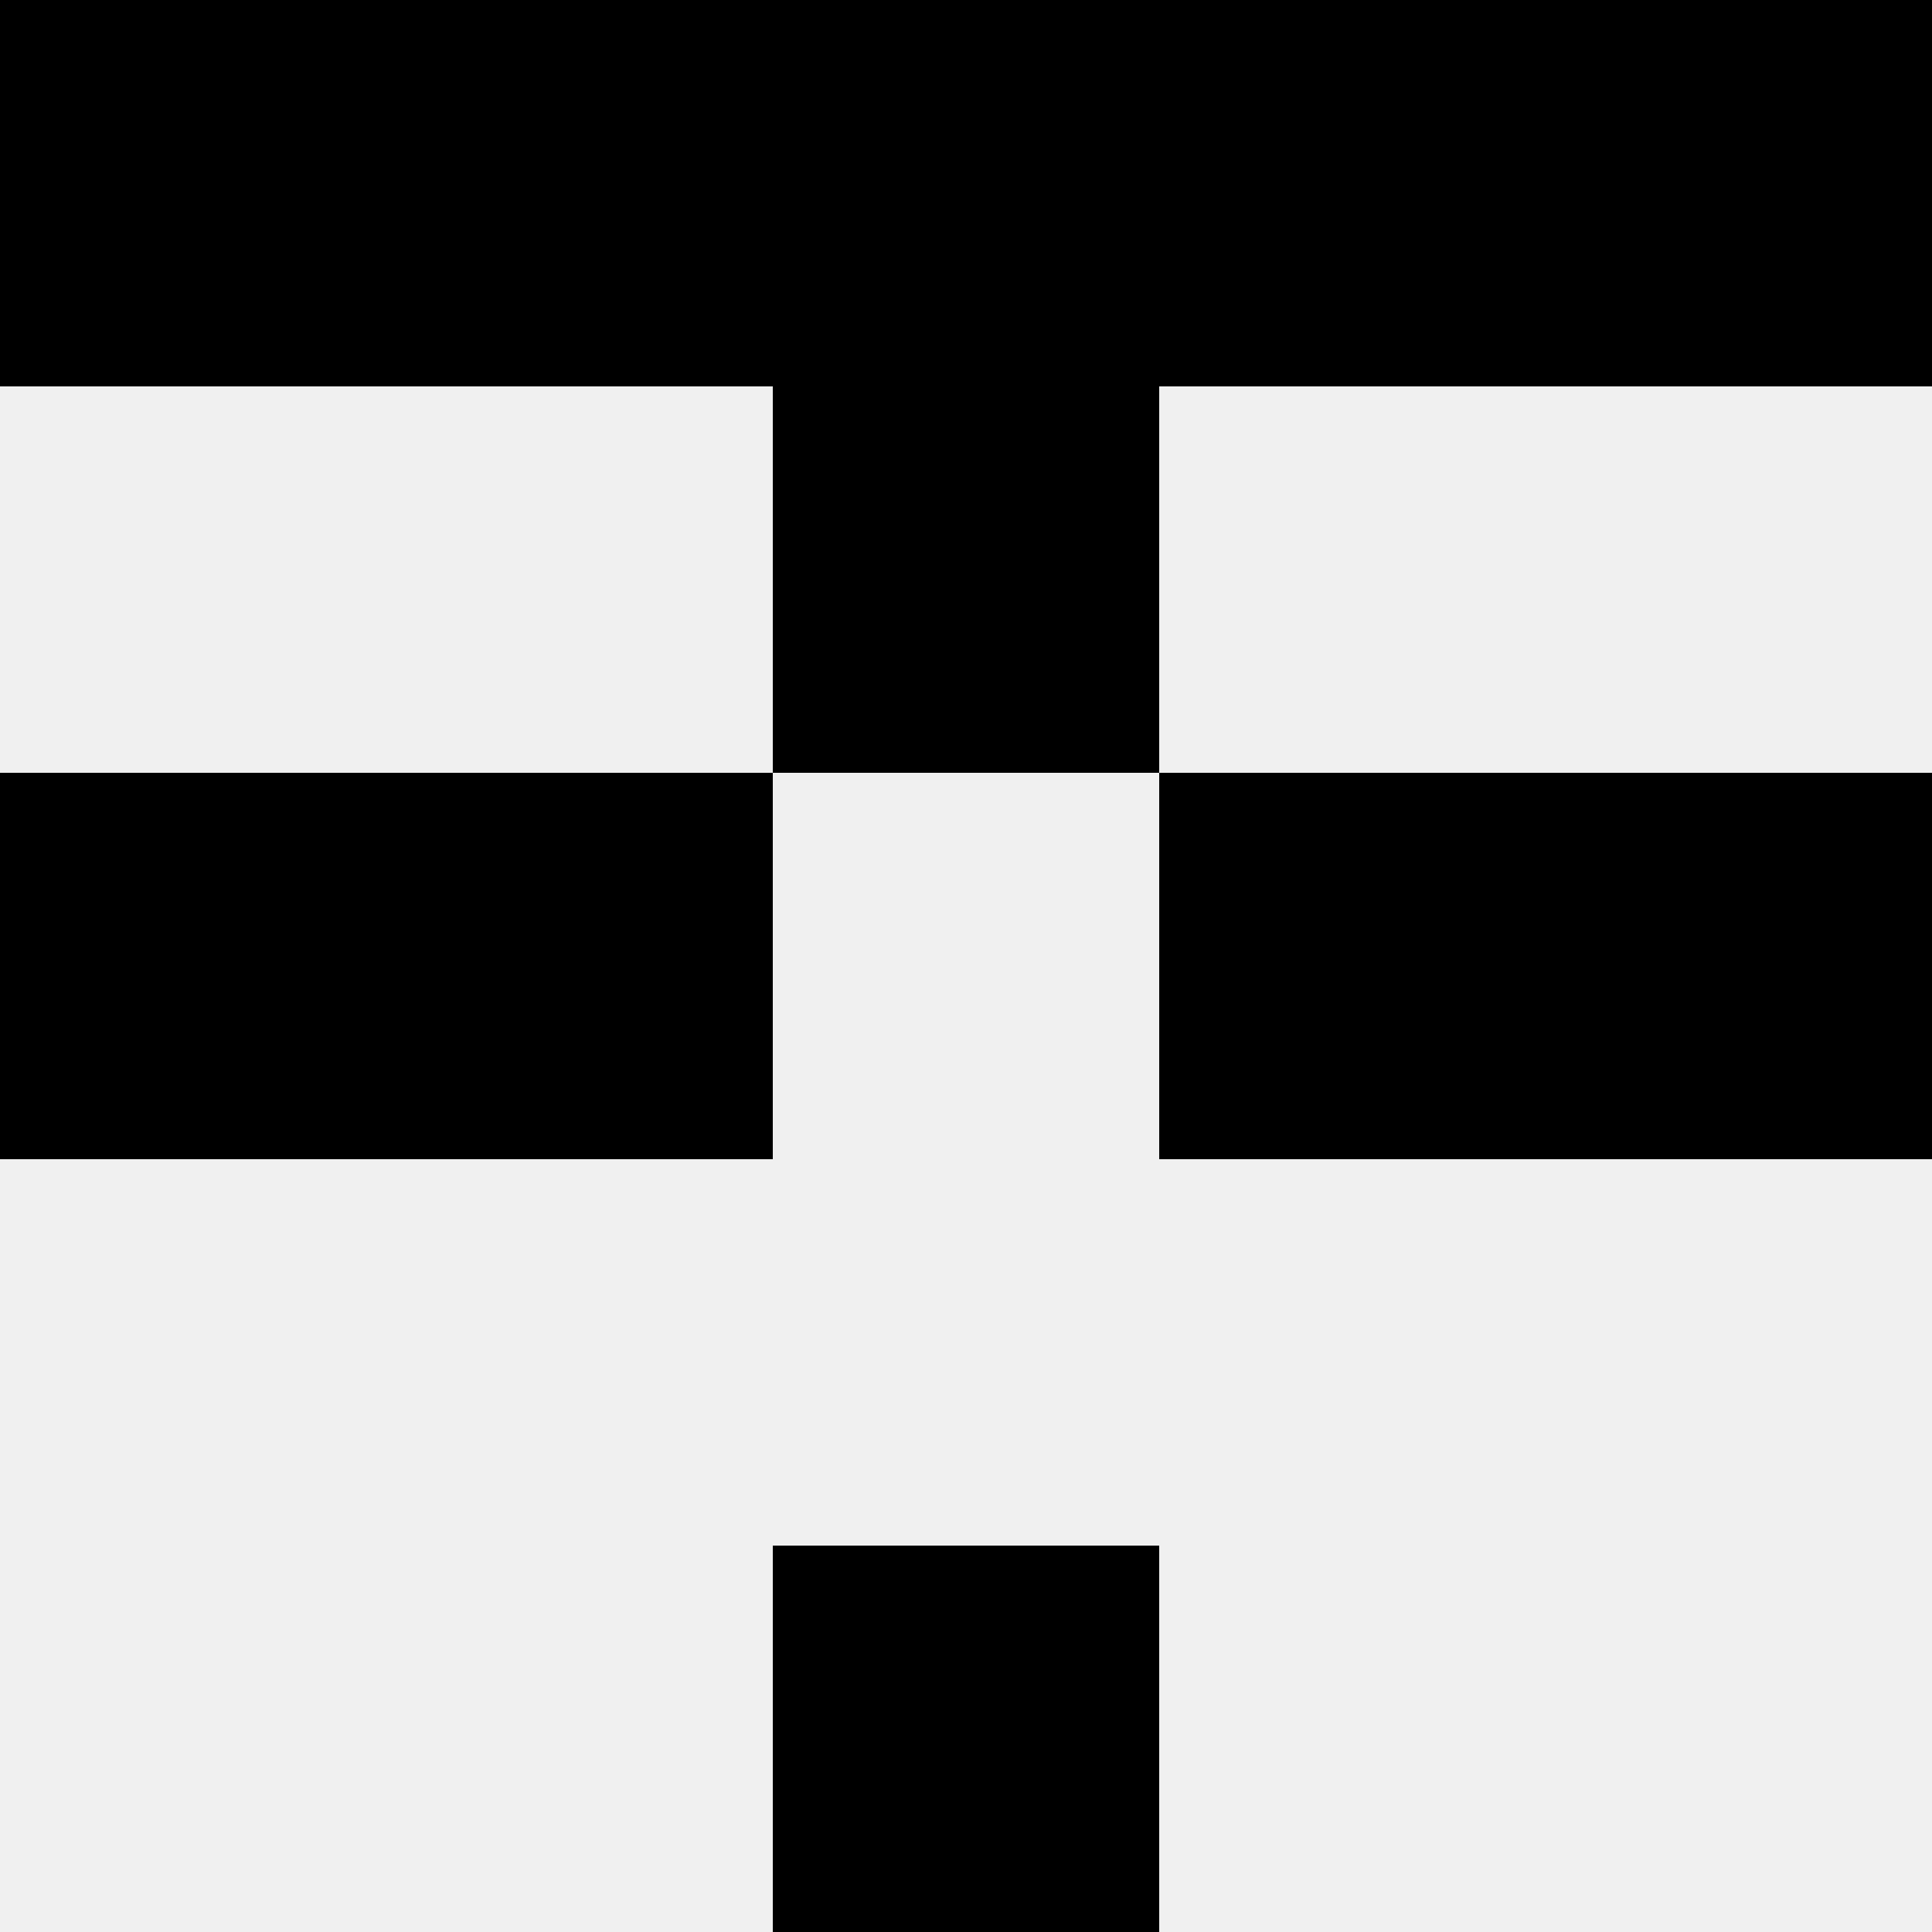<svg width='80' height='80' xmlns='http://www.w3.org/2000/svg'><rect width='100%' height='100%' fill='#f0f0f0'/><rect x='0' y='0' width='16' height='16' fill='hsl(104, 70%, 50%)' /><rect x='64' y='0' width='16' height='16' fill='hsl(104, 70%, 50%)' /><rect x='16' y='0' width='16' height='16' fill='hsl(104, 70%, 50%)' /><rect x='48' y='0' width='16' height='16' fill='hsl(104, 70%, 50%)' /><rect x='32' y='0' width='16' height='16' fill='hsl(104, 70%, 50%)' /><rect x='32' y='0' width='16' height='16' fill='hsl(104, 70%, 50%)' /><rect x='32' y='16' width='16' height='16' fill='hsl(104, 70%, 50%)' /><rect x='32' y='16' width='16' height='16' fill='hsl(104, 70%, 50%)' /><rect x='0' y='32' width='16' height='16' fill='hsl(104, 70%, 50%)' /><rect x='64' y='32' width='16' height='16' fill='hsl(104, 70%, 50%)' /><rect x='16' y='32' width='16' height='16' fill='hsl(104, 70%, 50%)' /><rect x='48' y='32' width='16' height='16' fill='hsl(104, 70%, 50%)' /><rect x='32' y='64' width='16' height='16' fill='hsl(104, 70%, 50%)' /><rect x='32' y='64' width='16' height='16' fill='hsl(104, 70%, 50%)' /></svg>